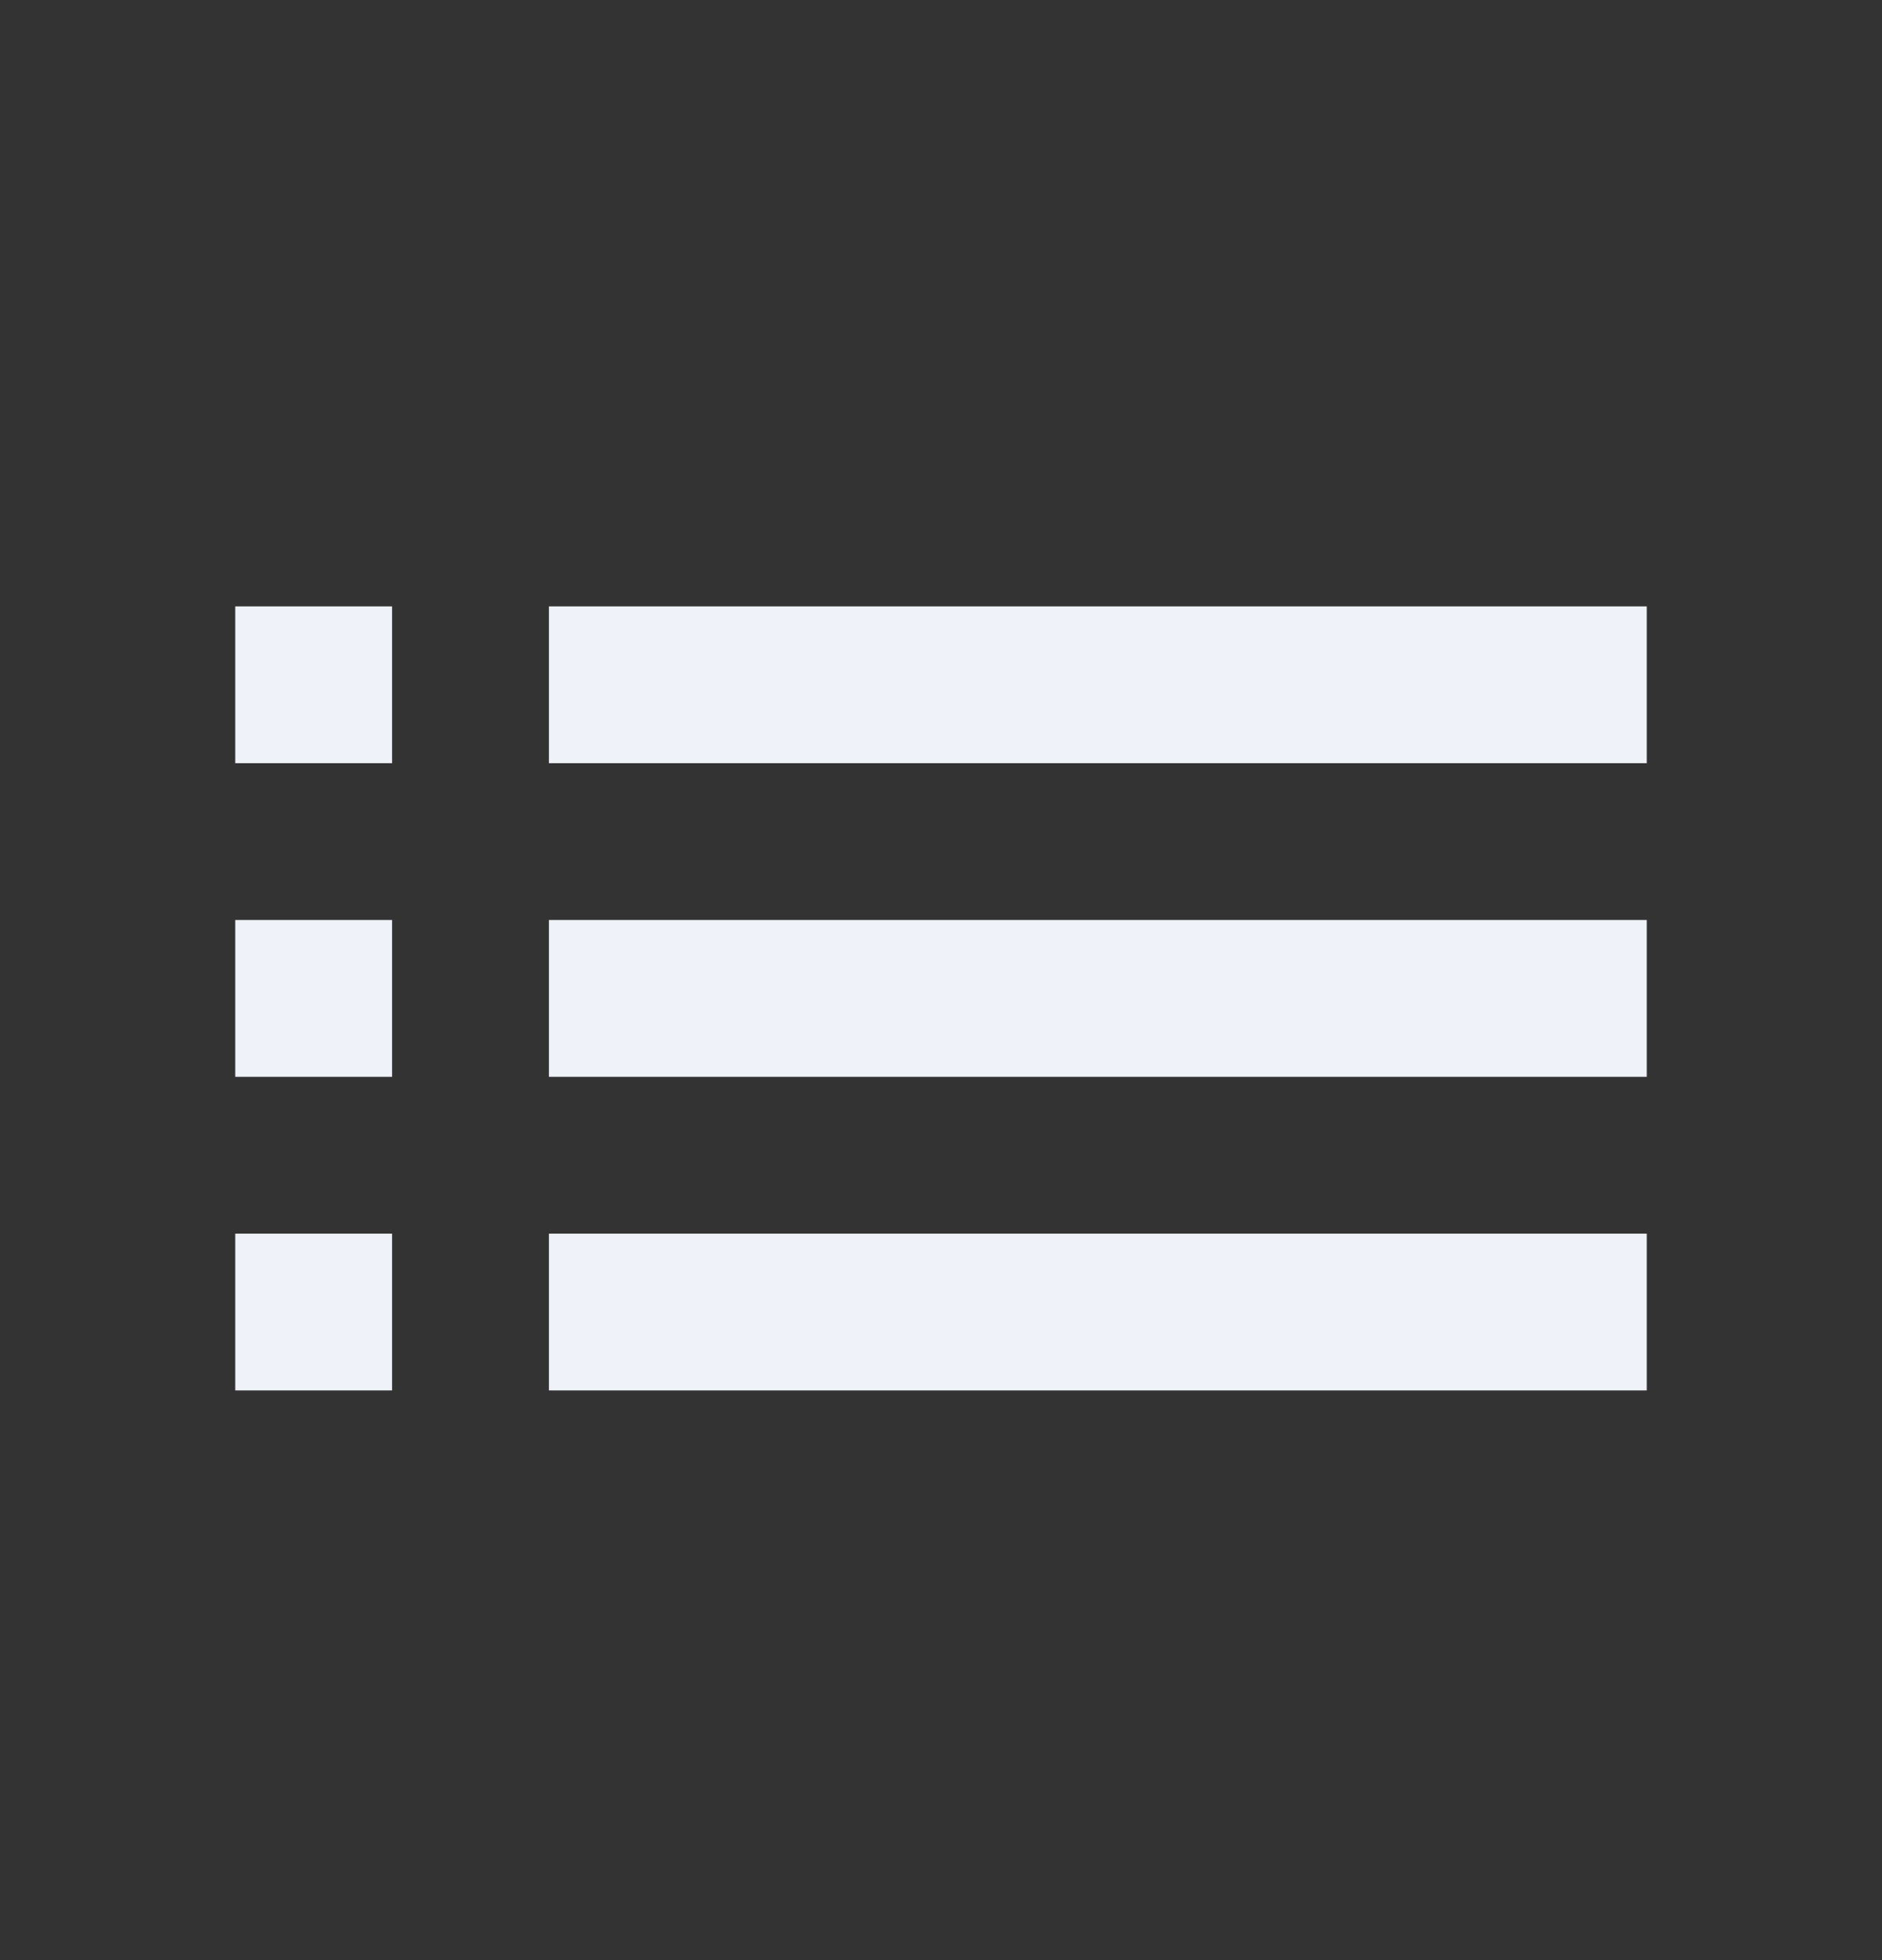 <svg width="24" height="25" viewBox="0 0 24 25" fill="none" xmlns="http://www.w3.org/2000/svg">
<rect x="0" y="0" width="24" height="25" fill="#333333" stroke="none"/>
<path d="M3 13.734H5V11.734H3V13.734ZM3 17.734H5V15.734H3V17.734ZM3 9.734H5V7.734H3V9.734ZM7 13.734H21V11.734H7V13.734ZM7 17.734H21V15.734H7V17.734ZM7 7.734V9.734H21V7.734H7ZM3 13.734H5V11.734H3V13.734ZM3 17.734H5V15.734H3V17.734ZM3 9.734H5V7.734H3V9.734ZM7 13.734H21V11.734H7V13.734ZM7 17.734H21V15.734H7V17.734ZM7 7.734V9.734H21V7.734H7Z" fill="#EFF3F9"/>
</svg>
